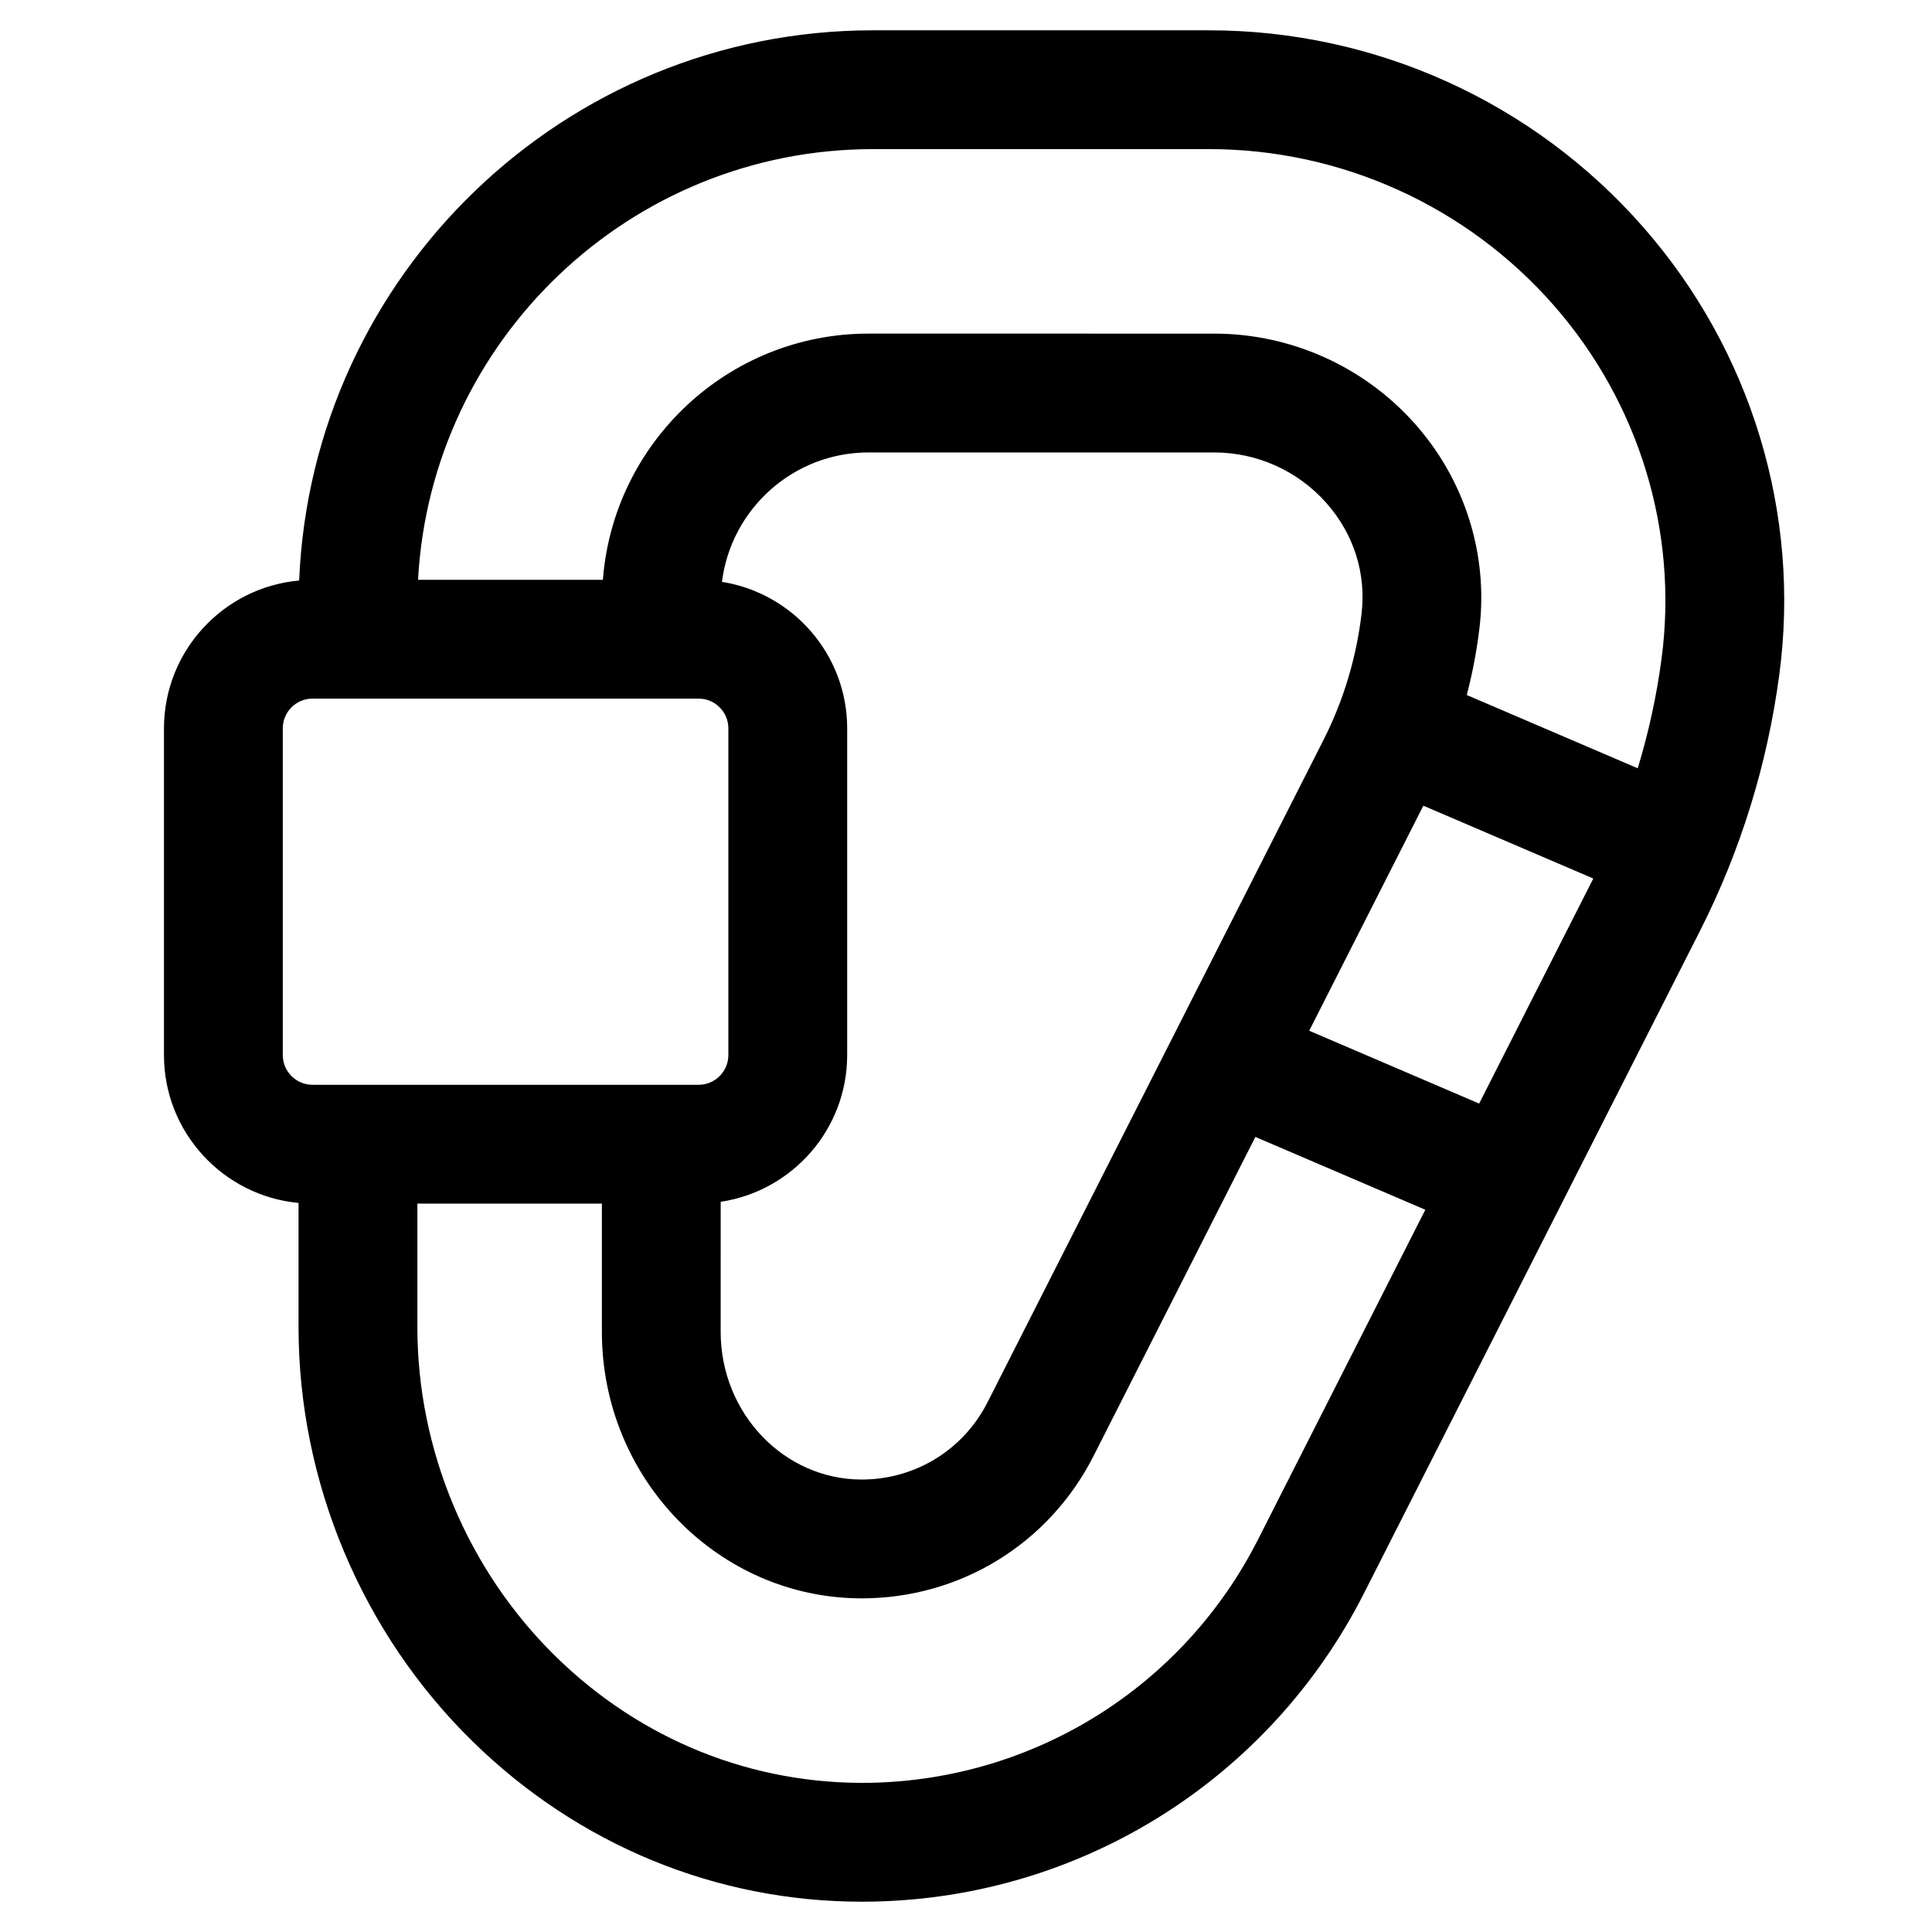 <?xml version="1.0" encoding="UTF-8"?>
<!-- Uploaded to: SVG Repo, www.svgrepo.com, Generator: SVG Repo Mixer Tools -->
<svg fill="#000000" width="800px" height="800px" version="1.1" viewBox="144 144 512 512" xmlns="http://www.w3.org/2000/svg">
 <path d="m579.53 204.26c-29.059-33.191-71.012-52.227-115.1-52.227h-89.082c-81.785 0-148.69 64.84-152.07 145.81-20.051 1.797-35.824 18.672-35.824 39.184v86.594c0 20.453 15.688 37.301 35.664 39.172v32.926c0 41.043 16.801 81.043 46.09 109.74 28.047 27.484 64.602 42.512 103.23 42.512 1.008 0 2.019-0.012 3.031-0.031 55.199-1.121 105.01-32.43 130-81.703l89.027-175.51c10.785-21.266 17.863-44.117 21.035-67.918 5.699-42.695-7.422-85.91-36.004-118.55zm-244.54 258.23c18.934-2.836 33.52-19.164 33.52-38.879v-86.59c0-19.594-14.41-35.848-33.184-38.824 2.414-19.301 18.891-34.293 38.836-34.293h91.637c11.32 0 22.129 4.863 29.652 13.336 7.328 8.254 10.652 18.727 9.367 29.488-1.402 11.723-4.797 22.957-10.09 33.395l-89.027 175.5c-6.406 12.629-19.18 20.469-33.34 20.469h-0.051c-20.578-0.031-37.324-17.59-37.324-39.141zm201-26.035-45.035-19.301 30.25-59.637 45.035 19.301zm-160.65-252.94h89.082c35.012 0 68.332 15.117 91.41 41.48 22.598 25.816 32.984 59.949 28.488 93.648-1.316 9.871-3.434 19.543-6.305 28.961l-45.305-19.418c1.512-5.801 2.644-11.715 3.363-17.73 2.34-19.535-3.887-39.266-17.078-54.125-13.492-15.203-32.887-23.918-53.203-23.918l-91.633-0.004c-37.133 0-67.602 28.812-70.387 65.246l-48.984 0.004c3.438-63.523 56.188-114.14 120.55-114.14zm-156.4 240.09v-86.59c0-4.34 3.531-7.871 7.871-7.871h102.34c4.34 0 7.871 3.531 7.871 7.871v86.594c0 4.34-3.531 7.871-7.871 7.871h-102.34c-4.34 0-7.871-3.535-7.871-7.875zm258.45 128.38c-19.719 38.879-59.02 63.578-102.56 64.469-31.258 0.602-60.895-11.258-83.582-33.492-23.285-22.816-36.641-54.621-36.641-87.254v-32.734h48.898v33.98c0 38.887 30.848 70.57 68.766 70.629h0.094c26.09 0 49.617-14.445 61.422-37.711l42.898-84.574 45.035 19.301z"/>
</svg>